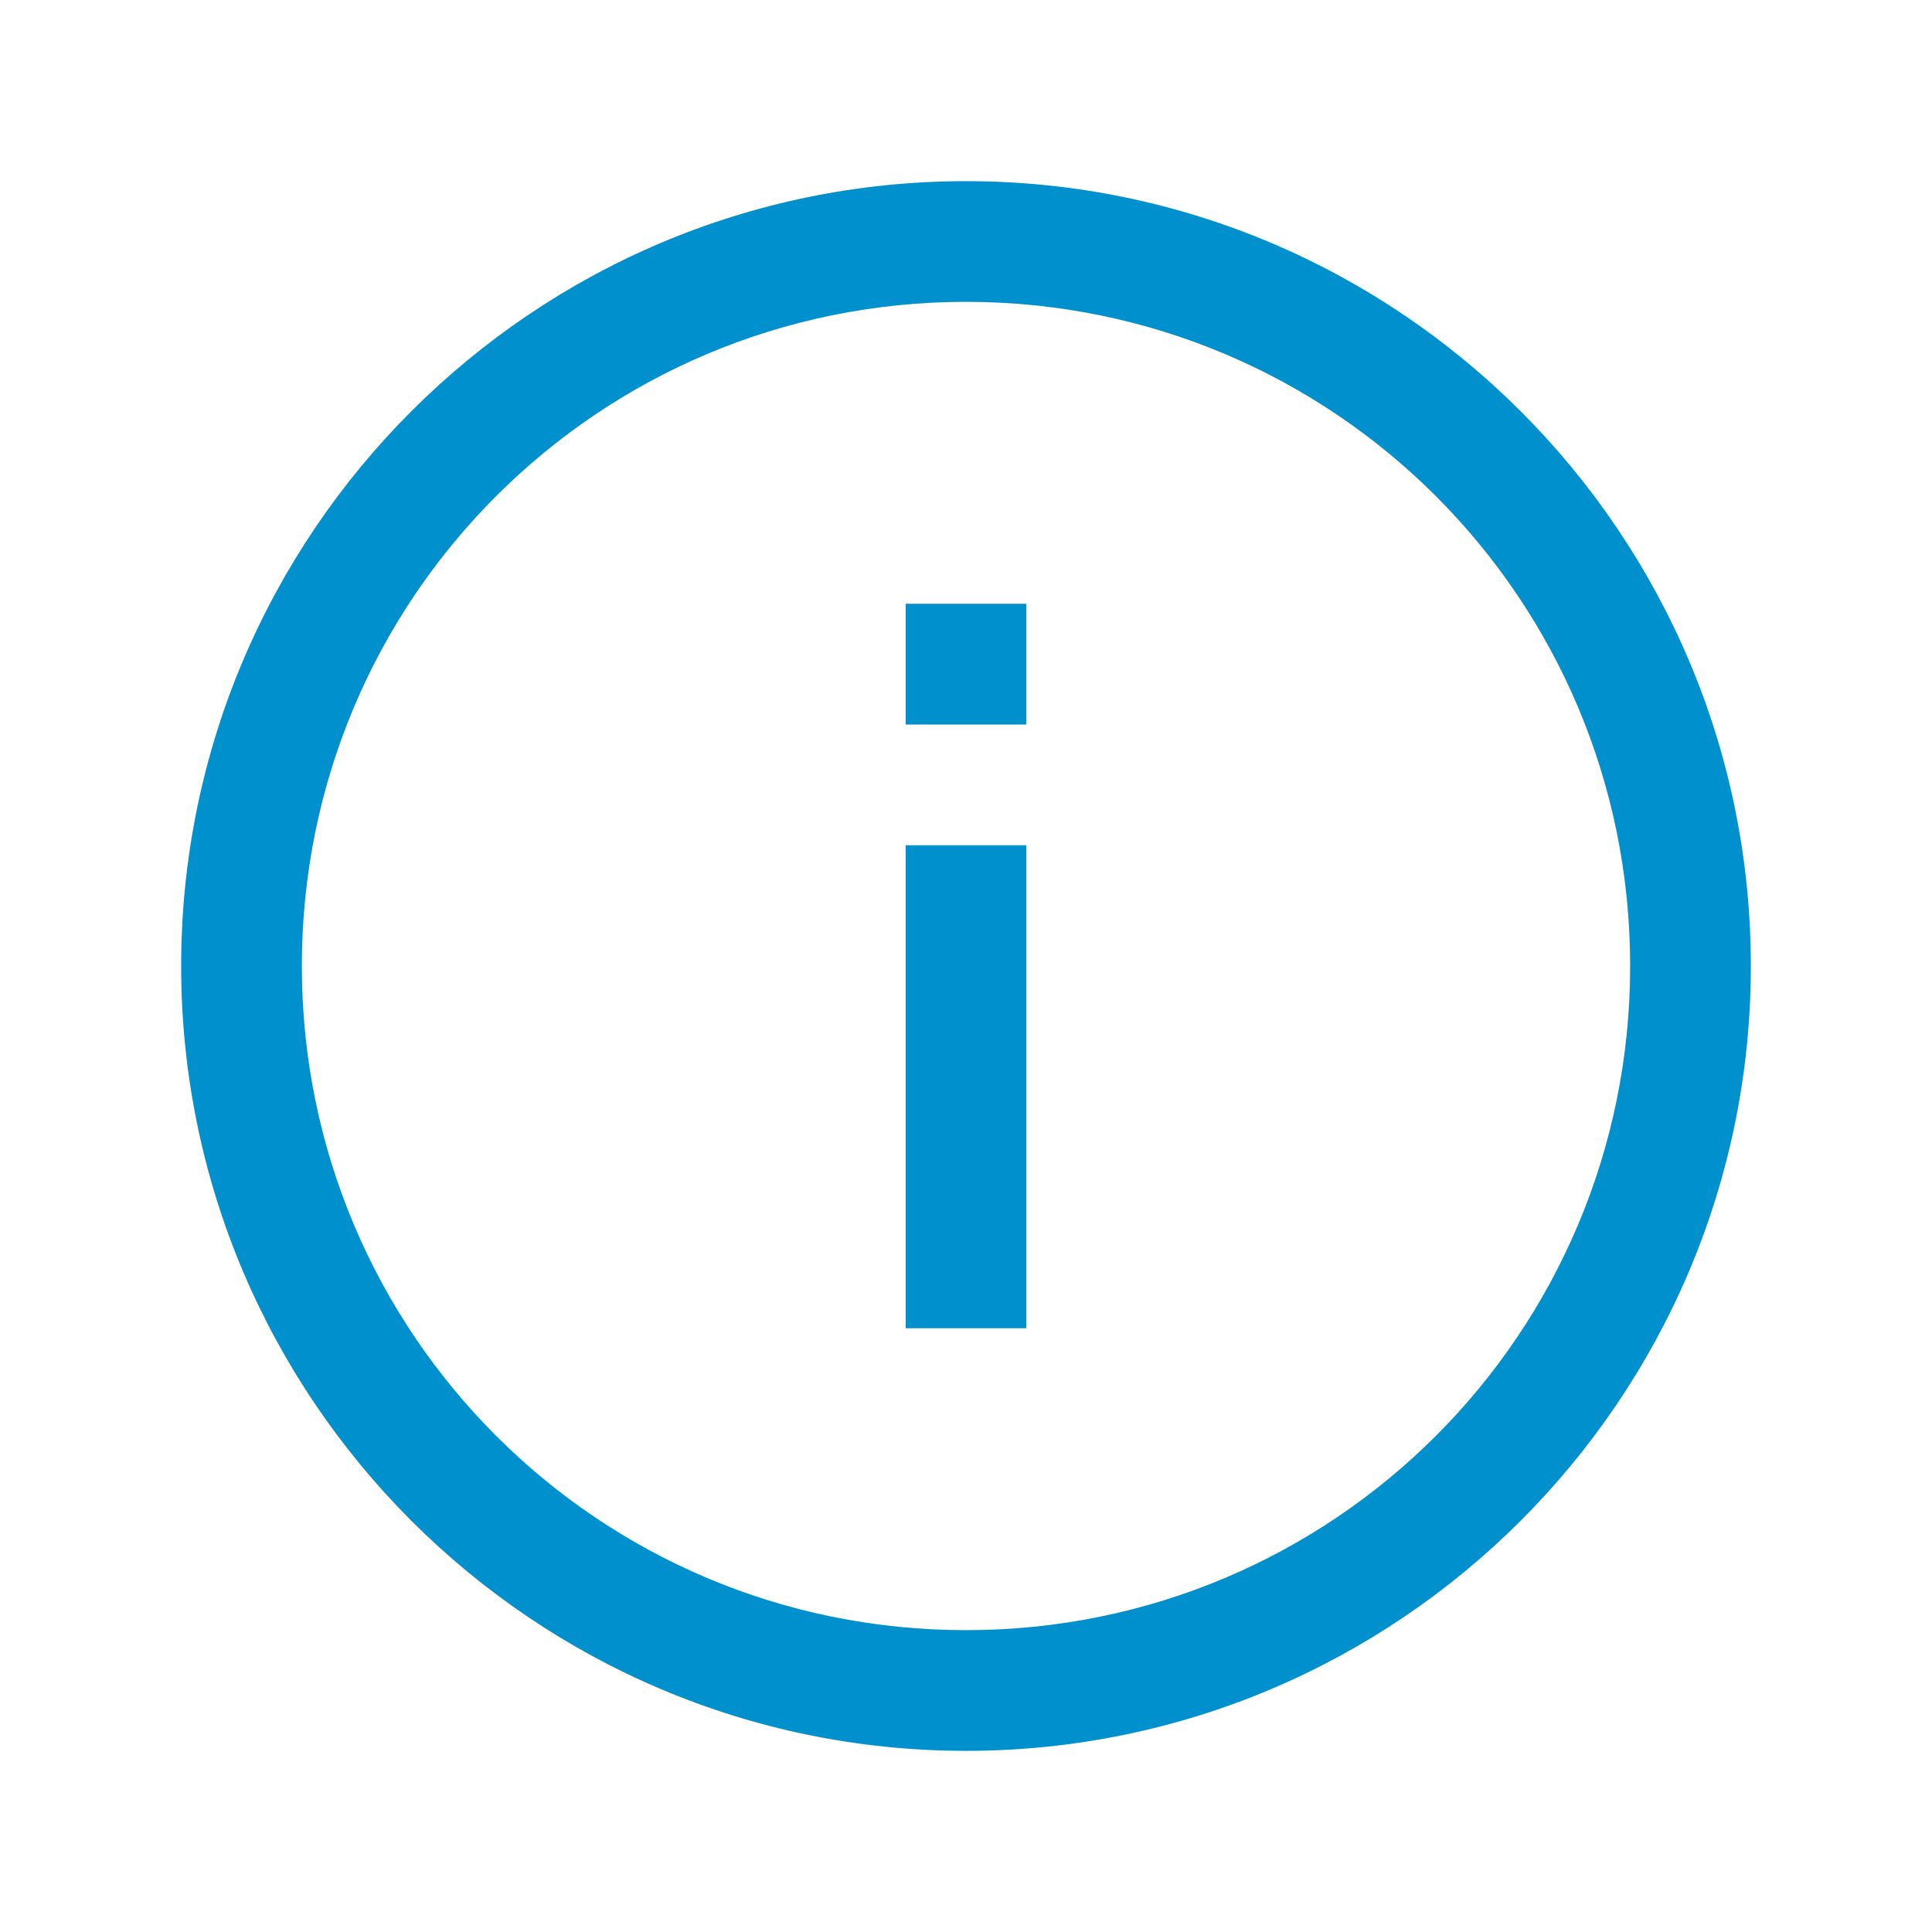 <?xml version="1.0" encoding="UTF-8"?>
<svg xmlns="http://www.w3.org/2000/svg" xmlns:xlink="http://www.w3.org/1999/xlink" width="26" height="26" viewBox="0 0 26 26" version="1.1">
<g id="surface11113291">
<path style=" stroke:none;fill-rule:nonzero;fill:rgb(0%,56.471%,80.784%);fill-opacity:1;" d="M 13 2.438 C 7.176 2.438 2.438 7.176 2.438 13 C 2.438 18.824 7.176 23.562 13 23.562 C 18.824 23.562 23.562 18.824 23.562 13 C 23.562 7.176 18.824 2.438 13 2.438 Z M 13 4.062 C 17.945 4.062 21.938 8.055 21.938 13 C 21.938 17.945 17.945 21.938 13 21.938 C 8.055 21.938 4.062 17.945 4.062 13 C 4.062 8.055 8.055 4.062 13 4.062 Z M 12.188 8.125 L 12.188 9.75 L 13.812 9.75 L 13.812 8.125 Z M 12.188 11.375 L 12.188 17.875 L 13.812 17.875 L 13.812 11.375 Z M 12.188 11.375 "/>
</g>
</svg>
